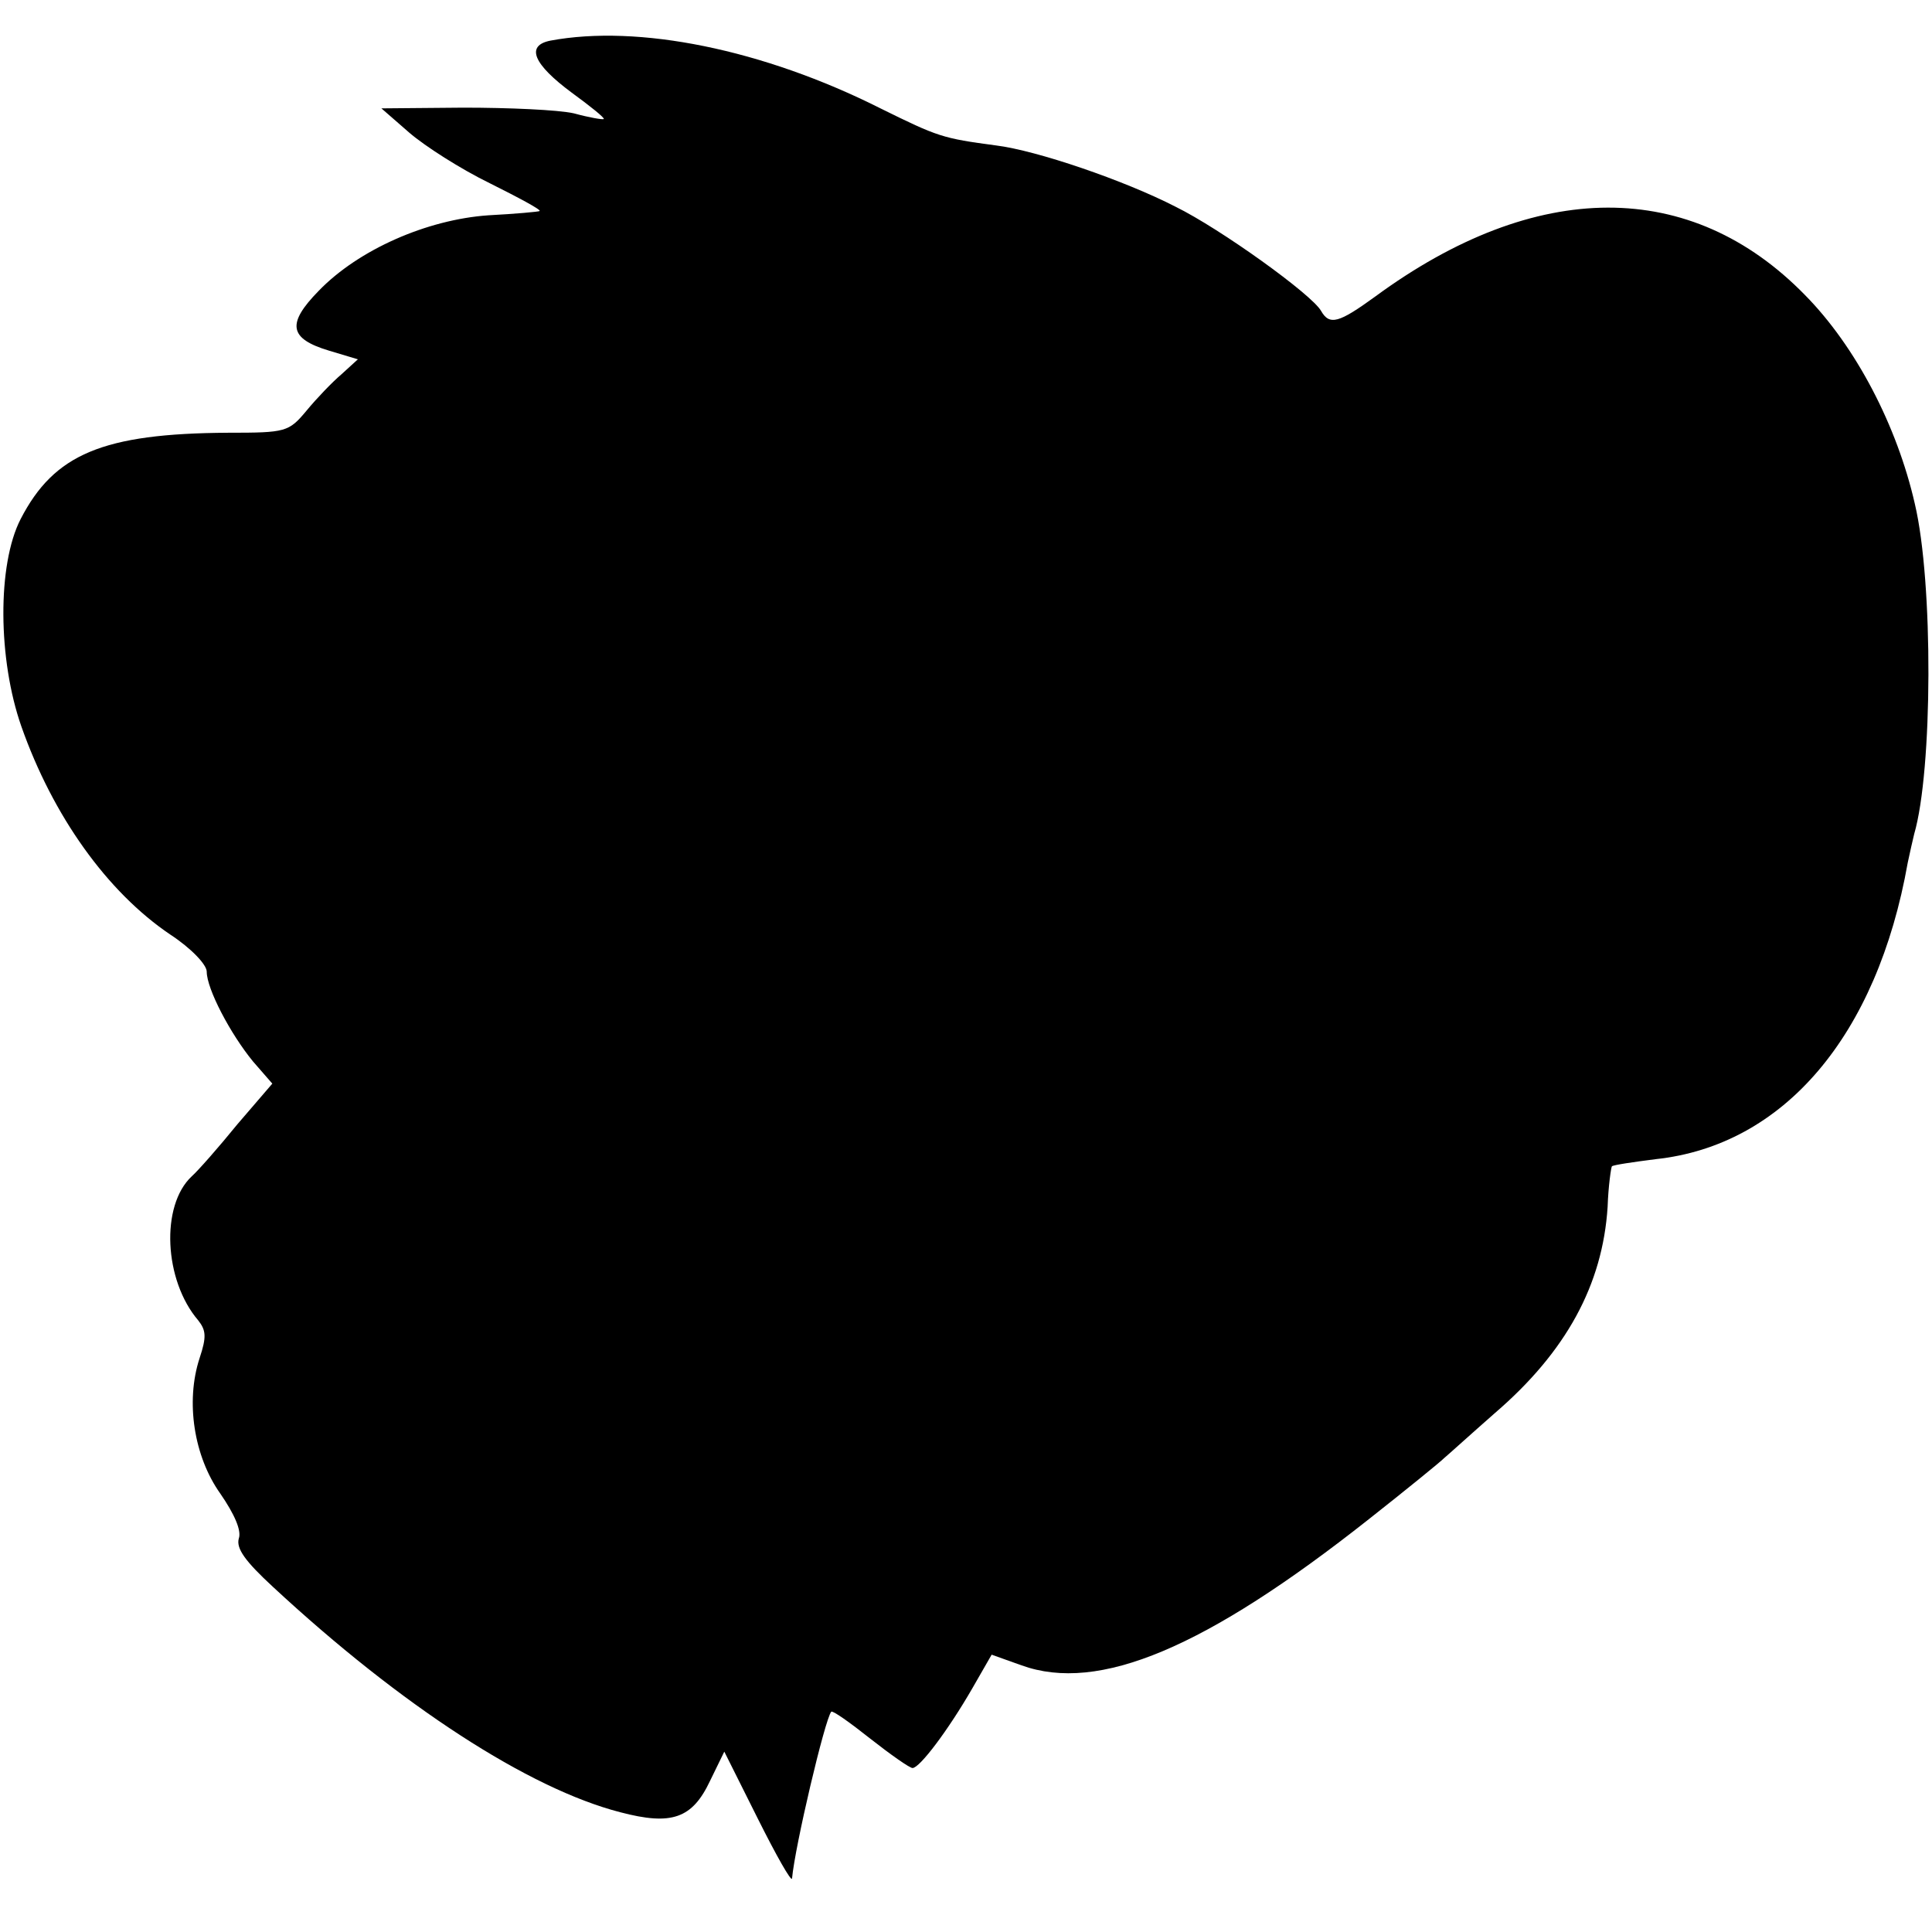 <?xml version="1.0" standalone="no"?>
<!DOCTYPE svg PUBLIC "-//W3C//DTD SVG 20010904//EN"
 "http://www.w3.org/TR/2001/REC-SVG-20010904/DTD/svg10.dtd">
<svg version="1.0" xmlns="http://www.w3.org/2000/svg"
 width="271pt" height="271pt" viewBox="0 0 271 271"
 preserveAspectRatio="xMidYMid meet">
<g transform="translate(0,271) scale(0.1,-0.1)"
fill="#000000" stroke="none">
<path d="M772 2653 c-35 -7 -24 -33 30 -73 26 -19 46 -35 45 -37 -2 -1 -20 2
-42 8 -22 5 -92 8 -155 8 l-115 -1 39 -34 c22 -19 72 -51 113 -71 40 -20 72
-37 70 -39 -1 -1 -34 -4 -72 -6 -86 -6 -182 -48 -238 -106 -45 -46 -42 -67 15
-84 l40 -12 -23 -21 c-13 -11 -35 -34 -49 -51 -25 -30 -29 -31 -110 -31 -176
-1 -244 -30 -291 -121 -33 -64 -32 -197 1 -291 44 -125 120 -232 209 -292 29
-19 51 -42 51 -52 0 -24 33 -87 65 -126 l27 -31 -49 -57 c-26 -32 -55 -65 -64
-73 -44 -41 -39 -146 9 -202 11 -14 12 -23 2 -53 -20 -61 -8 -138 29 -190 20
-29 30 -52 26 -63 -4 -14 9 -32 48 -68 180 -167 359 -283 487 -316 72 -19 101
-9 126 44 l20 41 47 -94 c26 -52 47 -89 48 -84 4 45 46 223 55 234 2 2 26 -15
55 -38 28 -22 55 -41 59 -41 10 0 50 53 84 112 l27 47 42 -15 c108 -39 258 24
487 205 52 41 100 80 106 86 6 5 38 34 71 63 100 86 151 180 158 289 1 30 5
56 6 57 2 2 30 6 61 10 180 19 311 173 354 416 3 14 7 32 9 40 26 89 27 353 1
463 -25 110 -83 221 -154 293 -160 164 -377 164 -603 -2 -51 -37 -64 -41 -76
-20 -13 23 -141 115 -204 146 -72 37 -195 79 -252 86 -75 10 -81 12 -162 52
-165 83 -340 118 -463 95z"/>
</g>
</svg>
